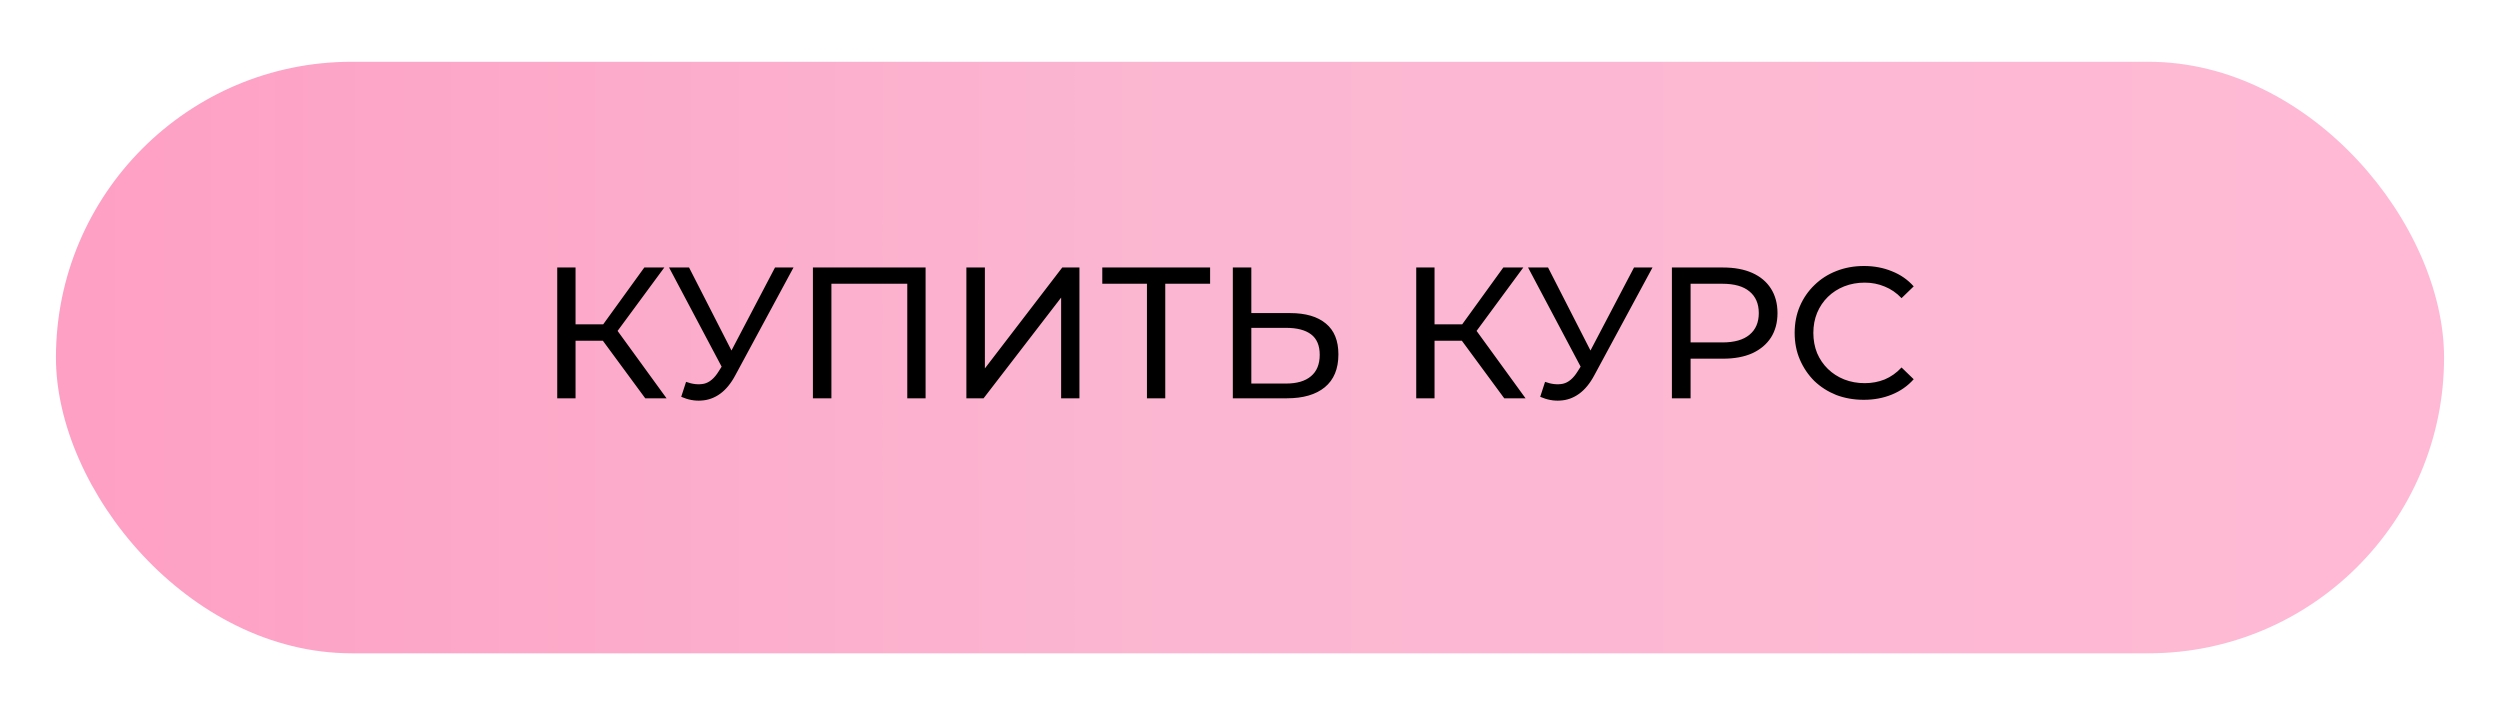<?xml version="1.0" encoding="UTF-8"?> <svg xmlns="http://www.w3.org/2000/svg" width="1475" height="415" viewBox="0 0 1475 415" fill="none"> <g filter="url(#filter0_dii_18_135)"> <rect x="20" y="20" width="1409" height="349" rx="174.5" fill="url(#paint0_linear_18_135)"></rect> </g> <path d="M380.698 235L352.693 196.962L361.624 191.449L393.267 235H380.698ZM328.768 235V157.821H339.573V235H328.768ZM336.265 201.041V191.339H361.293V201.041H336.265ZM362.616 197.624L352.473 196.08L380.147 157.821H391.944L362.616 197.624ZM404.778 225.298C408.6 226.694 412.129 227.062 415.363 226.4C418.597 225.665 421.5 223.203 424.073 219.013L427.822 213.059L428.924 211.846L457.26 157.821H468.175L433.886 221.328C431.313 226.18 428.299 229.855 424.845 232.354C421.464 234.779 417.788 236.103 413.819 236.323C409.923 236.617 405.954 235.882 401.912 234.118L404.778 225.298ZM428.593 221.659L394.745 157.821H406.542L434.657 212.839L428.593 221.659ZM479.615 235V157.821H546.099V235H535.294V164.547L537.94 167.414H487.774L490.53 164.547V235H479.615ZM570.166 235V157.821H581.081V217.359L626.727 157.821H636.87V235H626.065V175.572L580.31 235H570.166ZM676.699 235V164.547L679.456 167.414H650.348V157.821H713.965V167.414H684.858L687.504 164.547V235H676.699ZM761.214 184.724C770.329 184.724 777.348 186.782 782.273 190.898C787.198 194.941 789.66 201.005 789.66 209.09C789.66 217.616 786.977 224.085 781.611 228.495C776.319 232.832 768.858 235 759.23 235H727.366V157.821H738.281V184.724H761.214ZM758.788 226.29C765.183 226.29 770.071 224.857 773.452 221.99C776.907 219.123 778.634 214.897 778.634 209.311C778.634 203.871 776.944 199.865 773.563 197.293C770.182 194.72 765.257 193.434 758.788 193.434H738.281V226.29H758.788ZM887.505 235L859.501 196.962L868.431 191.449L900.074 235H887.505ZM835.575 235V157.821H846.38V235H835.575ZM843.073 201.041V191.339H868.1V201.041H843.073ZM869.424 197.624L859.28 196.08L886.954 157.821H898.751L869.424 197.624ZM911.586 225.298C915.408 226.694 918.936 227.062 922.17 226.4C925.404 225.665 928.308 223.203 930.88 219.013L934.629 213.059L935.732 211.846L964.067 157.821H974.982L940.693 221.328C938.12 226.18 935.107 229.855 931.652 232.354C928.271 234.779 924.596 236.103 920.627 236.323C916.731 236.617 912.762 235.882 908.719 234.118L911.586 225.298ZM935.401 221.659L901.552 157.821H913.35L941.465 212.839L935.401 221.659ZM986.422 235V157.821H1016.52C1023.28 157.821 1029.05 158.887 1033.83 161.019C1038.61 163.15 1042.28 166.238 1044.86 170.28C1047.43 174.323 1048.72 179.137 1048.72 184.724C1048.72 190.31 1047.43 195.124 1044.86 199.167C1042.28 203.136 1038.61 206.223 1033.83 208.429C1029.05 210.56 1023.28 211.626 1016.52 211.626H992.486L997.448 206.444V235H986.422ZM997.448 207.546L992.486 202.034H1016.19C1023.25 202.034 1028.58 200.527 1032.18 197.513C1035.85 194.5 1037.69 190.236 1037.69 184.724C1037.69 179.211 1035.85 174.948 1032.18 171.934C1028.58 168.92 1023.25 167.414 1016.19 167.414H992.486L997.448 161.901V207.546ZM1099.64 235.882C1093.76 235.882 1088.32 234.926 1083.32 233.015C1078.4 231.031 1074.1 228.274 1070.42 224.746C1066.82 221.145 1063.99 216.955 1061.93 212.177C1059.87 207.399 1058.85 202.144 1058.85 196.411C1058.85 190.677 1059.87 185.422 1061.93 180.644C1063.99 175.867 1066.86 171.714 1070.53 168.185C1074.21 164.584 1078.51 161.827 1083.43 159.916C1088.43 157.932 1093.87 156.939 1099.75 156.939C1105.7 156.939 1111.18 157.968 1116.18 160.027C1121.25 162.011 1125.55 164.988 1129.08 168.957L1121.91 175.903C1118.97 172.816 1115.66 170.538 1111.99 169.067C1108.31 167.524 1104.38 166.752 1100.19 166.752C1095.85 166.752 1091.81 167.487 1088.06 168.957C1084.39 170.427 1081.19 172.485 1078.47 175.131C1075.75 177.778 1073.62 180.938 1072.08 184.613C1070.61 188.215 1069.87 192.148 1069.87 196.411C1069.87 200.674 1070.61 204.643 1072.08 208.318C1073.62 211.92 1075.75 215.044 1078.47 217.69C1081.19 220.336 1084.39 222.394 1088.06 223.864C1091.81 225.334 1095.85 226.069 1100.19 226.069C1104.38 226.069 1108.31 225.334 1111.99 223.864C1115.66 222.321 1118.97 219.969 1121.91 216.808L1129.08 223.754C1125.55 227.723 1121.25 230.737 1116.18 232.795C1111.18 234.853 1105.67 235.882 1099.64 235.882Z" fill="black"></path> <defs> <filter id="filter0_dii_18_135" x="0.495" y="0.495" width="1474.02" height="414.016" filterUnits="userSpaceOnUse" color-interpolation-filters="sRGB"> <feFlood flood-opacity="0" result="BackgroundImageFix"></feFlood> <feColorMatrix in="SourceAlpha" type="matrix" values="0 0 0 0 0 0 0 0 0 0 0 0 0 0 0 0 0 0 127 0" result="hardAlpha"></feColorMatrix> <feOffset dx="13.003" dy="13.003"></feOffset> <feGaussianBlur stdDeviation="16.254"></feGaussianBlur> <feComposite in2="hardAlpha" operator="out"></feComposite> <feColorMatrix type="matrix" values="0 0 0 0 0.882 0 0 0 0 0.392 0 0 0 0 0.58 0 0 0 0.4 0"></feColorMatrix> <feBlend mode="normal" in2="BackgroundImageFix" result="effect1_dropShadow_18_135"></feBlend> <feBlend mode="normal" in="SourceGraphic" in2="effect1_dropShadow_18_135" result="shape"></feBlend> <feColorMatrix in="SourceAlpha" type="matrix" values="0 0 0 0 0 0 0 0 0 0 0 0 0 0 0 0 0 0 127 0" result="hardAlpha"></feColorMatrix> <feOffset dx="6.891" dy="13.782"></feOffset> <feGaussianBlur stdDeviation="8.614"></feGaussianBlur> <feComposite in2="hardAlpha" operator="arithmetic" k2="-1" k3="1"></feComposite> <feColorMatrix type="matrix" values="0 0 0 0 0.506 0 0 0 0 0.298 0 0 0 0 0.376 0 0 0 0.14 0"></feColorMatrix> <feBlend mode="normal" in2="shape" result="effect2_innerShadow_18_135"></feBlend> <feColorMatrix in="SourceAlpha" type="matrix" values="0 0 0 0 0 0 0 0 0 0 0 0 0 0 0 0 0 0 127 0" result="hardAlpha"></feColorMatrix> <feOffset dx="-6.891" dy="-10.336"></feOffset> <feGaussianBlur stdDeviation="10.336"></feGaussianBlur> <feComposite in2="hardAlpha" operator="arithmetic" k2="-1" k3="1"></feComposite> <feColorMatrix type="matrix" values="0 0 0 0 0.504 0 0 0 0 0.298 0 0 0 0 0.377 0 0 0 0.14 0"></feColorMatrix> <feBlend mode="normal" in2="effect2_innerShadow_18_135" result="effect3_innerShadow_18_135"></feBlend> </filter> <linearGradient id="paint0_linear_18_135" x1="40.519" y1="196.461" x2="1429" y2="196.461" gradientUnits="userSpaceOnUse"> <stop stop-color="#FEA0C4"></stop> <stop offset="0.469" stop-color="#FBB7D1"></stop> <stop offset="1" stop-color="#FFB9D4"></stop> </linearGradient> </defs> </svg> 